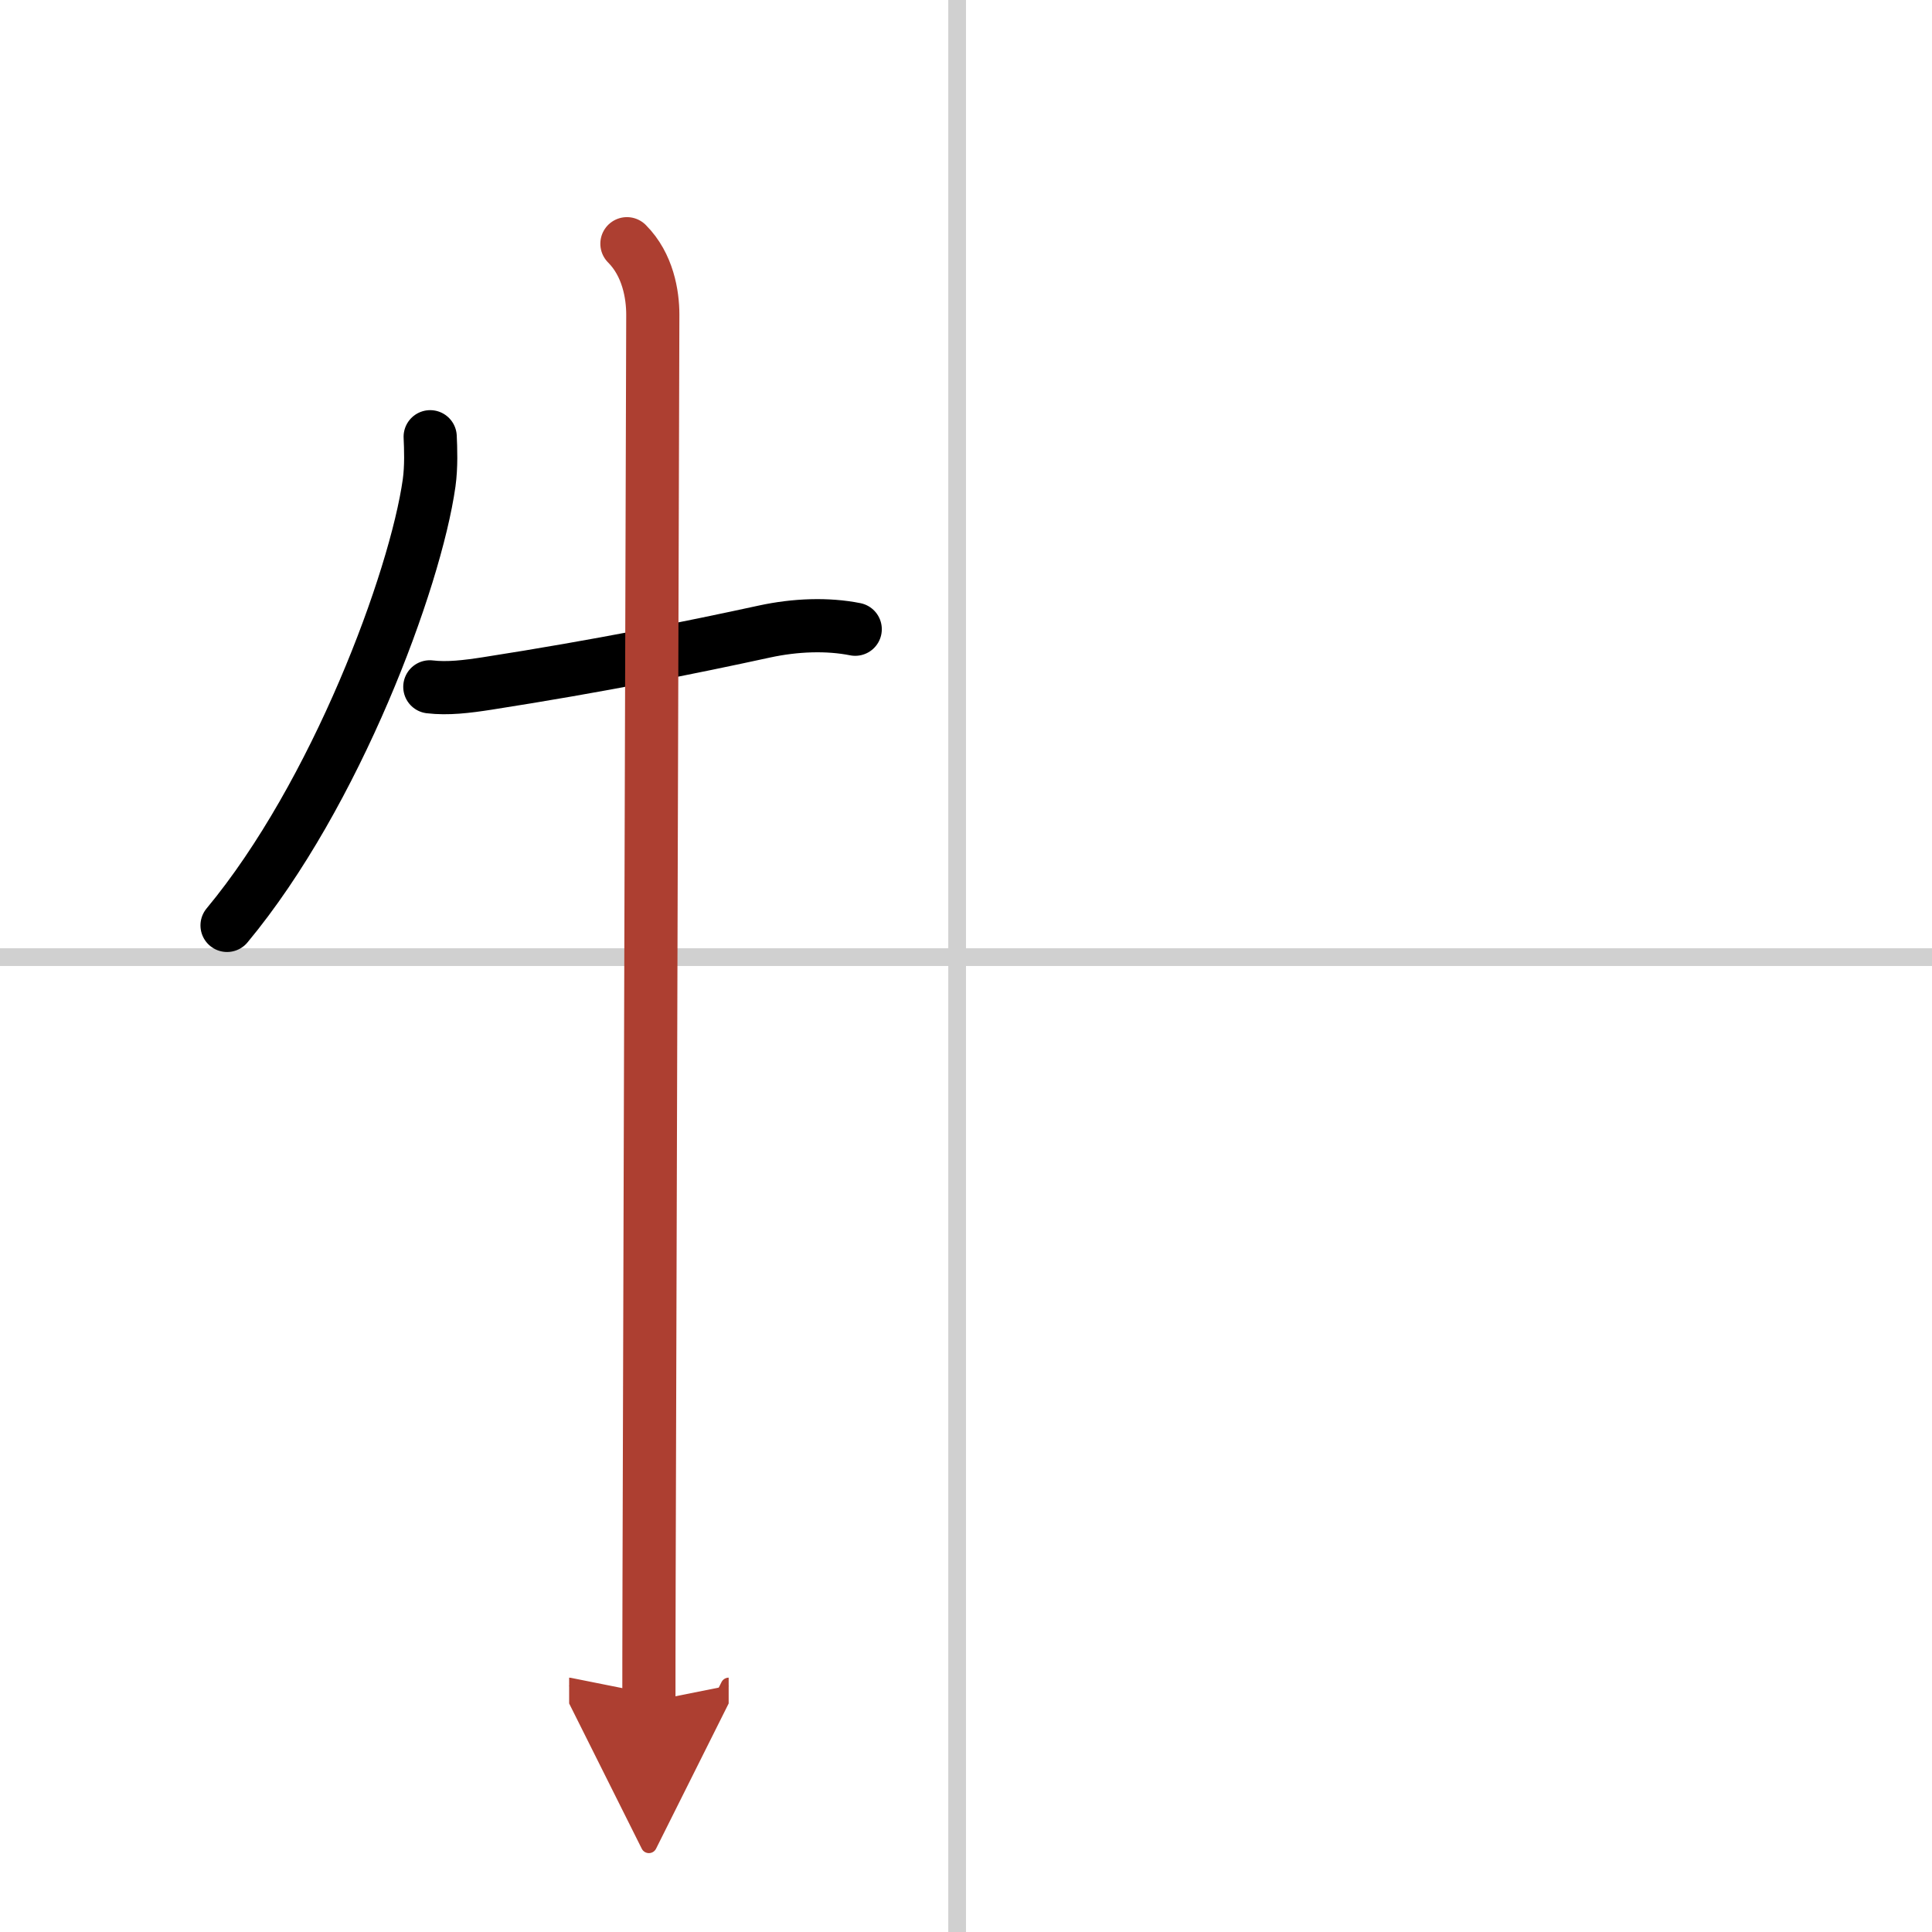 <svg width="400" height="400" viewBox="0 0 109 109" xmlns="http://www.w3.org/2000/svg"><defs><marker id="a" markerWidth="4" orient="auto" refX="1" refY="5" viewBox="0 0 10 10"><polyline points="0 0 10 5 0 10 1 5" fill="#ad3f31" stroke="#ad3f31"/></marker></defs><g fill="none" stroke="#000" stroke-linecap="round" stroke-linejoin="round" stroke-width="3"><rect width="100%" height="100%" fill="#fff" stroke="#fff"/><line x1="54" x2="54" y2="109" stroke="#d0d0d0" stroke-width="1"/><line x2="109" y1="54" y2="54" stroke="#d0d0d0" stroke-width="1"/><path d="m24.27 24.64c0.03 0.65 0.07 1.68-0.06 2.61-0.78 5.5-5.26 17.57-11.4 24.96"/><path d="m24.25 38.75c1 0.12 2.08-0.01 3.24-0.19 6.4-1 11.5-2.03 15.64-2.93 1.75-0.38 3.57-0.44 5.12-0.13"/><path d="m35.37 13.75c1.19 1.19 1.46 2.88 1.46 4 0 0.88-0.16 52.04-0.21 71.5-0.01 3.29-0.01 5.67-0.01 6.75" marker-end="url(#a)" stroke="#ad3f31"/></g></svg>
